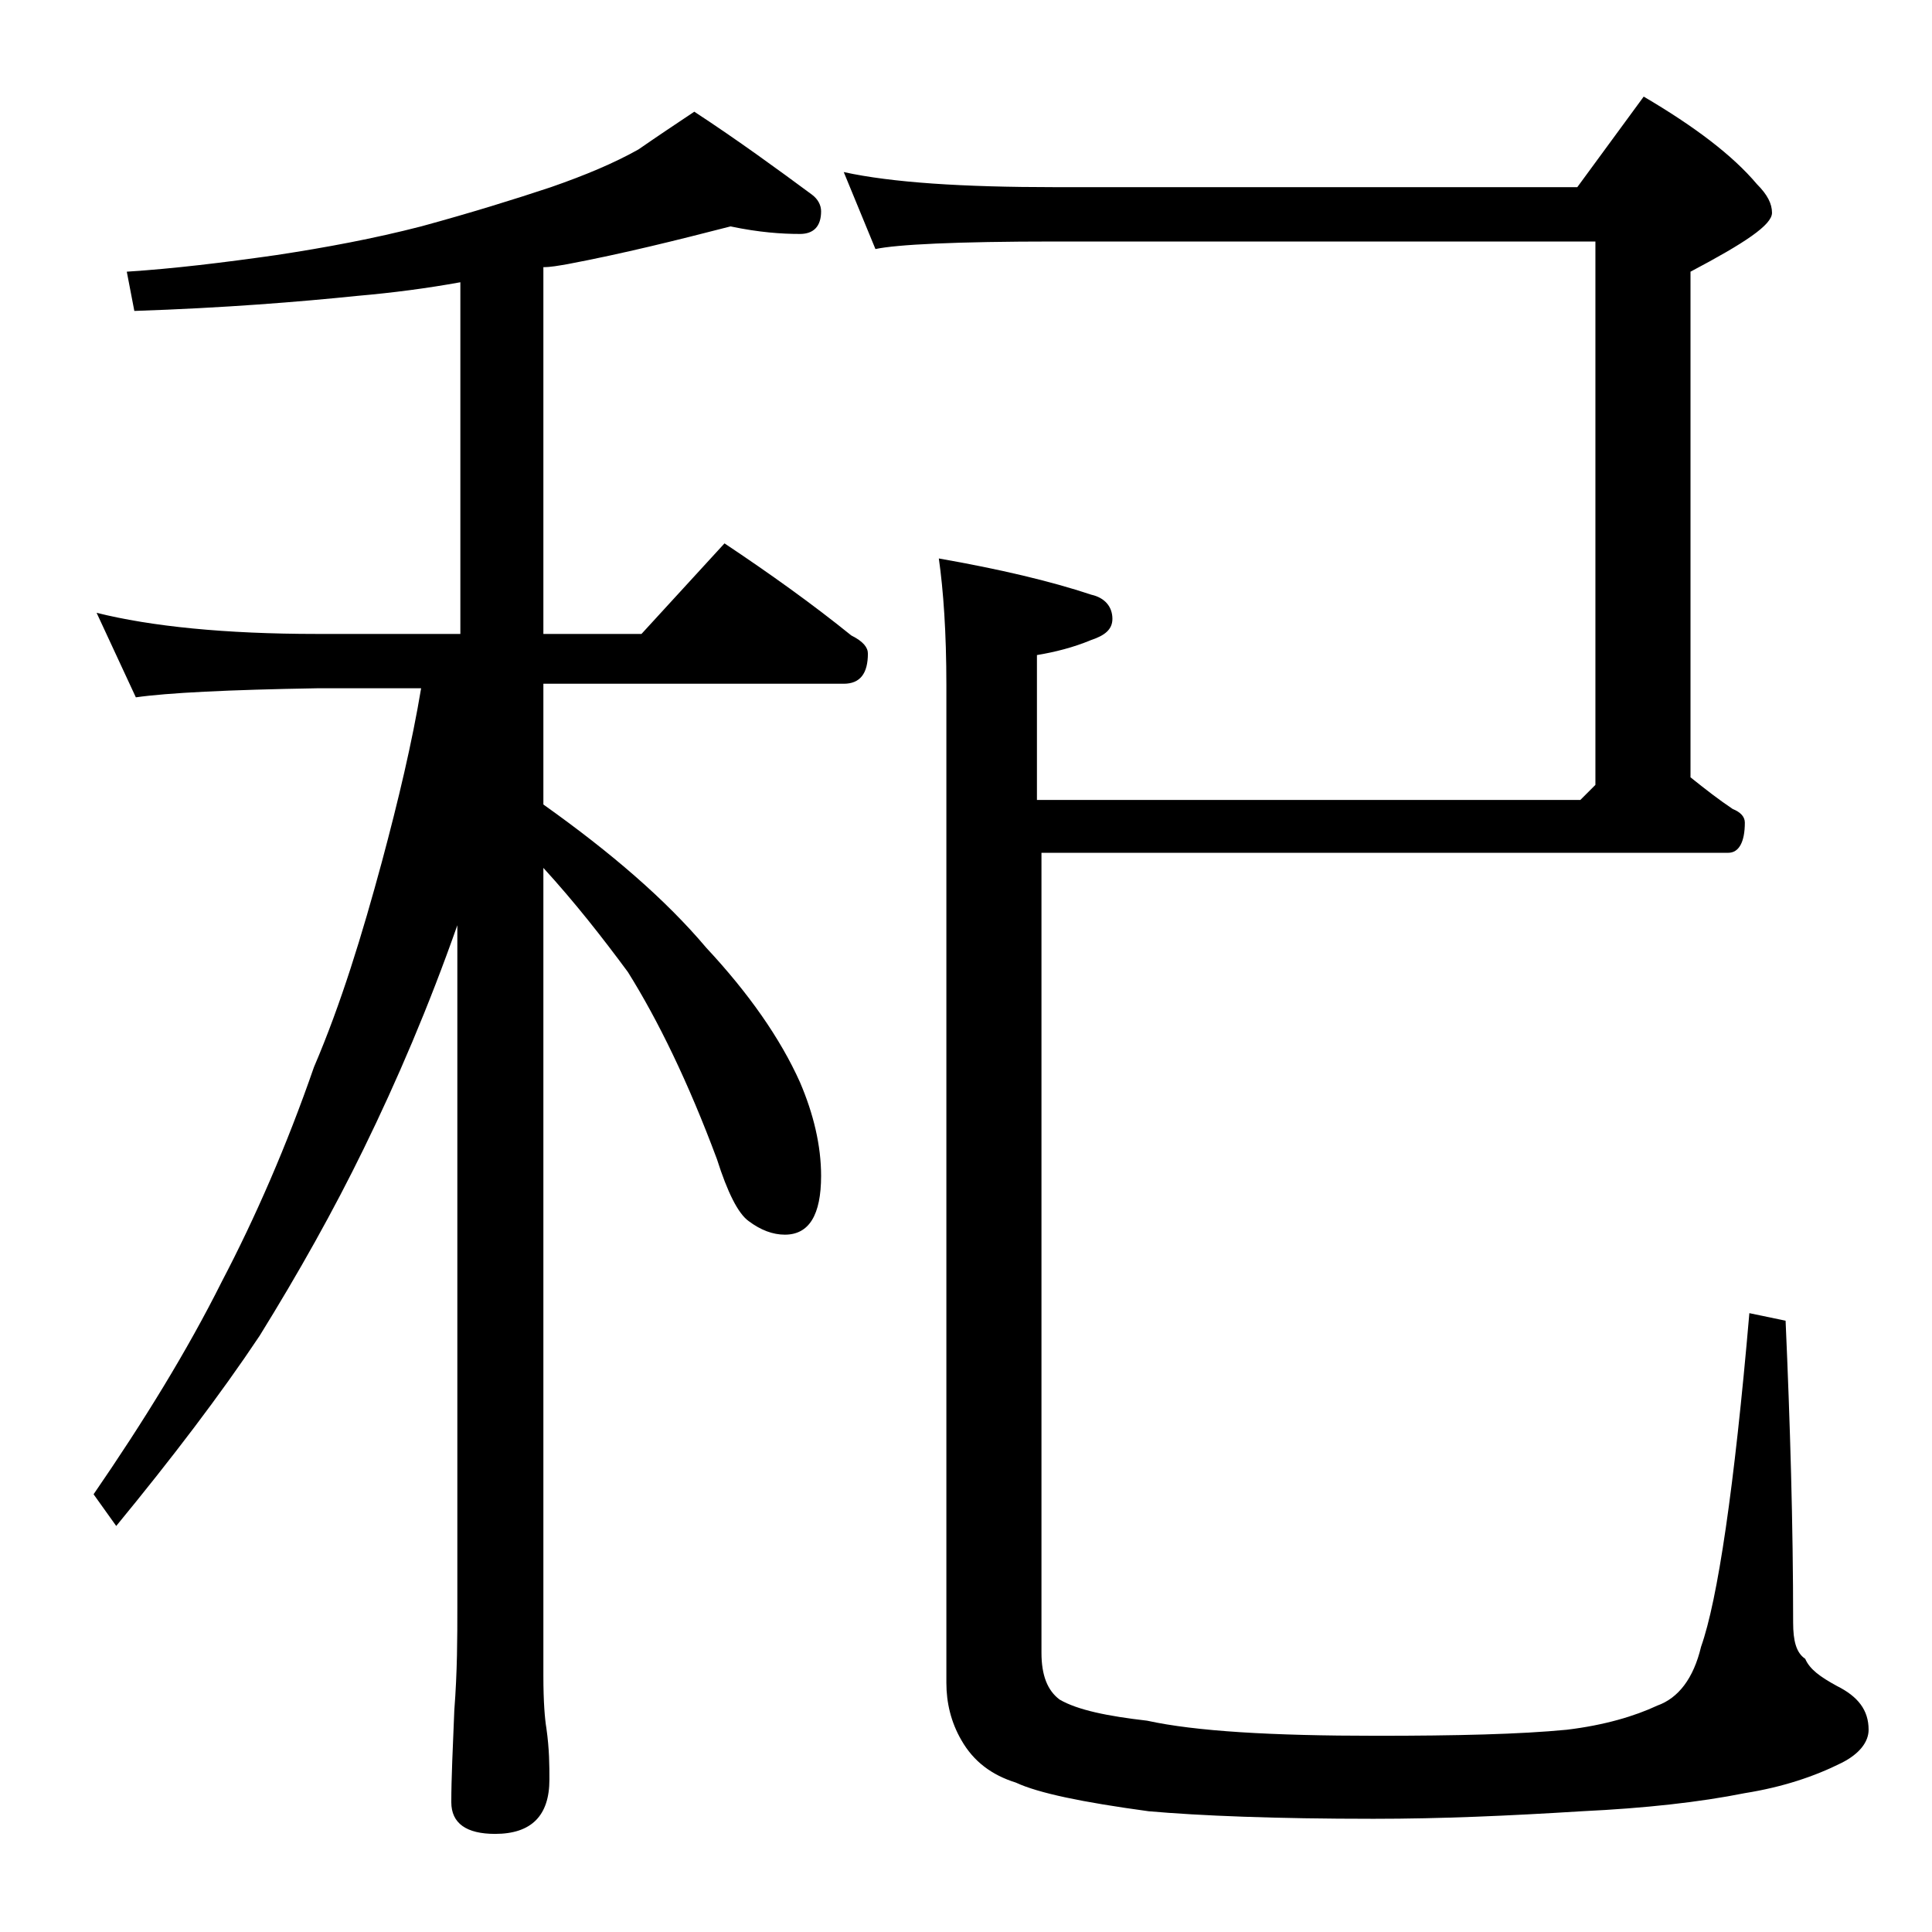 <?xml version="1.0" encoding="utf-8"?>
<!-- Generator: Adobe Illustrator 18.0.0, SVG Export Plug-In . SVG Version: 6.00 Build 0)  -->
<!DOCTYPE svg PUBLIC "-//W3C//DTD SVG 1.1//EN" "http://www.w3.org/Graphics/SVG/1.1/DTD/svg11.dtd">
<svg version="1.1" id="Layer_1" xmlns="http://www.w3.org/2000/svg" xmlns:xlink="http://www.w3.org/1999/xlink" x="0px" y="0px"
	 viewBox="0 0 128 128" enable-background="new 0 0 128 128" xml:space="preserve">
<path d="M48.4,15c-3.5,0.9-7.1,1.8-10.8,2.5c-0.6,0.1-1.1,0.2-1.6,0.2V42h6.5l5.5-6c3,2,5.8,4,8.4,6.1c0.8,0.4,1.1,0.8,1.1,1.2
	c0,1.3-0.5,2-1.6,2H36v8c4.5,3.2,8.1,6.3,10.8,9.5c2.8,3,4.9,6,6.2,8.9c0.9,2.1,1.4,4.2,1.4,6.2c0,2.6-0.8,3.9-2.4,3.9
	c-0.8,0-1.6-0.3-2.4-0.9c-0.7-0.5-1.4-1.9-2.1-4.1c-1.9-5.1-3.9-9.2-5.9-12.4c-1.7-2.3-3.5-4.6-5.6-6.9V111c0,1.8,0.1,2.9,0.2,3.5
	c0.2,1.4,0.2,2.5,0.2,3.4c0,2.4-1.2,3.6-3.6,3.6c-1.9,0-2.9-0.7-2.9-2.1c0-1.6,0.1-3.6,0.2-6.1c0.2-2.6,0.2-4.8,0.2-6.8V61.3
	c-1.9,5.4-4,10.3-6.2,14.8c-2,4.1-4.3,8.2-6.9,12.4c-2.6,3.9-5.8,8.1-9.5,12.6l-1.5-2.1c3.3-4.8,6.2-9.5,8.5-14.1
	c2.2-4.2,4.3-9,6.1-14.2c1.8-4.2,3.2-8.8,4.5-13.6c1.1-4.1,2-7.9,2.6-11.5H21c-5.9,0.1-9.9,0.3-12,0.6l-2.6-5.6
	C10,41.5,14.9,42,21,42h9.5V18.7c-2.2,0.4-4.5,0.7-6.8,0.9c-3.9,0.4-8.8,0.8-14.8,1l-0.5-2.6c3.1-0.2,6.4-0.6,9.9-1.1
	c3.3-0.5,6.5-1.1,9.6-1.9c3.3-0.9,6.2-1.8,8.6-2.6c2.3-0.8,4.2-1.6,5.8-2.5C43.6,9,44.8,8.2,46,7.4c2.9,1.9,5.5,3.8,7.8,5.5
	c0.4,0.3,0.6,0.7,0.6,1.1c0,1-0.5,1.5-1.4,1.5C51.8,15.5,50.3,15.4,48.4,15z M55.9,11.4c3.2,0.7,7.9,1,14,1h34.6l4.4-6
	c3.4,2,5.9,3.9,7.5,5.8c0.7,0.7,1,1.3,1,1.9c0,0.8-1.8,2-5.4,3.9v33.5c1,0.8,1.9,1.5,2.8,2.1c0.5,0.2,0.8,0.5,0.8,0.9
	c0,1.3-0.4,2-1.1,2H69v53c0,1.5,0.4,2.5,1.2,3.1c1.2,0.7,3.2,1.1,5.8,1.4c3.2,0.7,8.2,1,15.2,1c5.3,0,9.5-0.1,12.6-0.4
	c2.5-0.3,4.5-0.9,6-1.6c1.4-0.5,2.4-1.8,2.9-3.9c1.1-3.1,2.2-10.5,3.2-22.1l2.4,0.5c0.3,6.8,0.5,13.5,0.5,20c0,1.2,0.2,2,0.8,2.4
	c0.3,0.7,1,1.2,2.1,1.8c1.4,0.7,2.1,1.6,2.1,2.9c0,0.8-0.6,1.6-1.8,2.2c-1.8,0.9-3.9,1.6-6.4,2c-3,0.6-6.6,1-10.8,1.2
	c-4.8,0.3-9.3,0.5-13.8,0.5c-6.5,0-11.5-0.2-14.9-0.5c-4.4-0.6-7.3-1.2-8.8-1.9c-1.6-0.5-2.8-1.4-3.6-2.8c-0.7-1.2-1-2.5-1-3.8V45.4
	c0-3.5-0.2-6.3-0.5-8.4c4,0.7,7.4,1.5,10.1,2.4c0.9,0.2,1.4,0.8,1.4,1.6c0,0.7-0.5,1.1-1.4,1.4c-1.2,0.5-2.4,0.8-3.6,1V53h36l1-1V16
	H69.9c-6.6,0-10.5,0.2-11.9,0.5L55.9,11.4z"/>
</svg>
